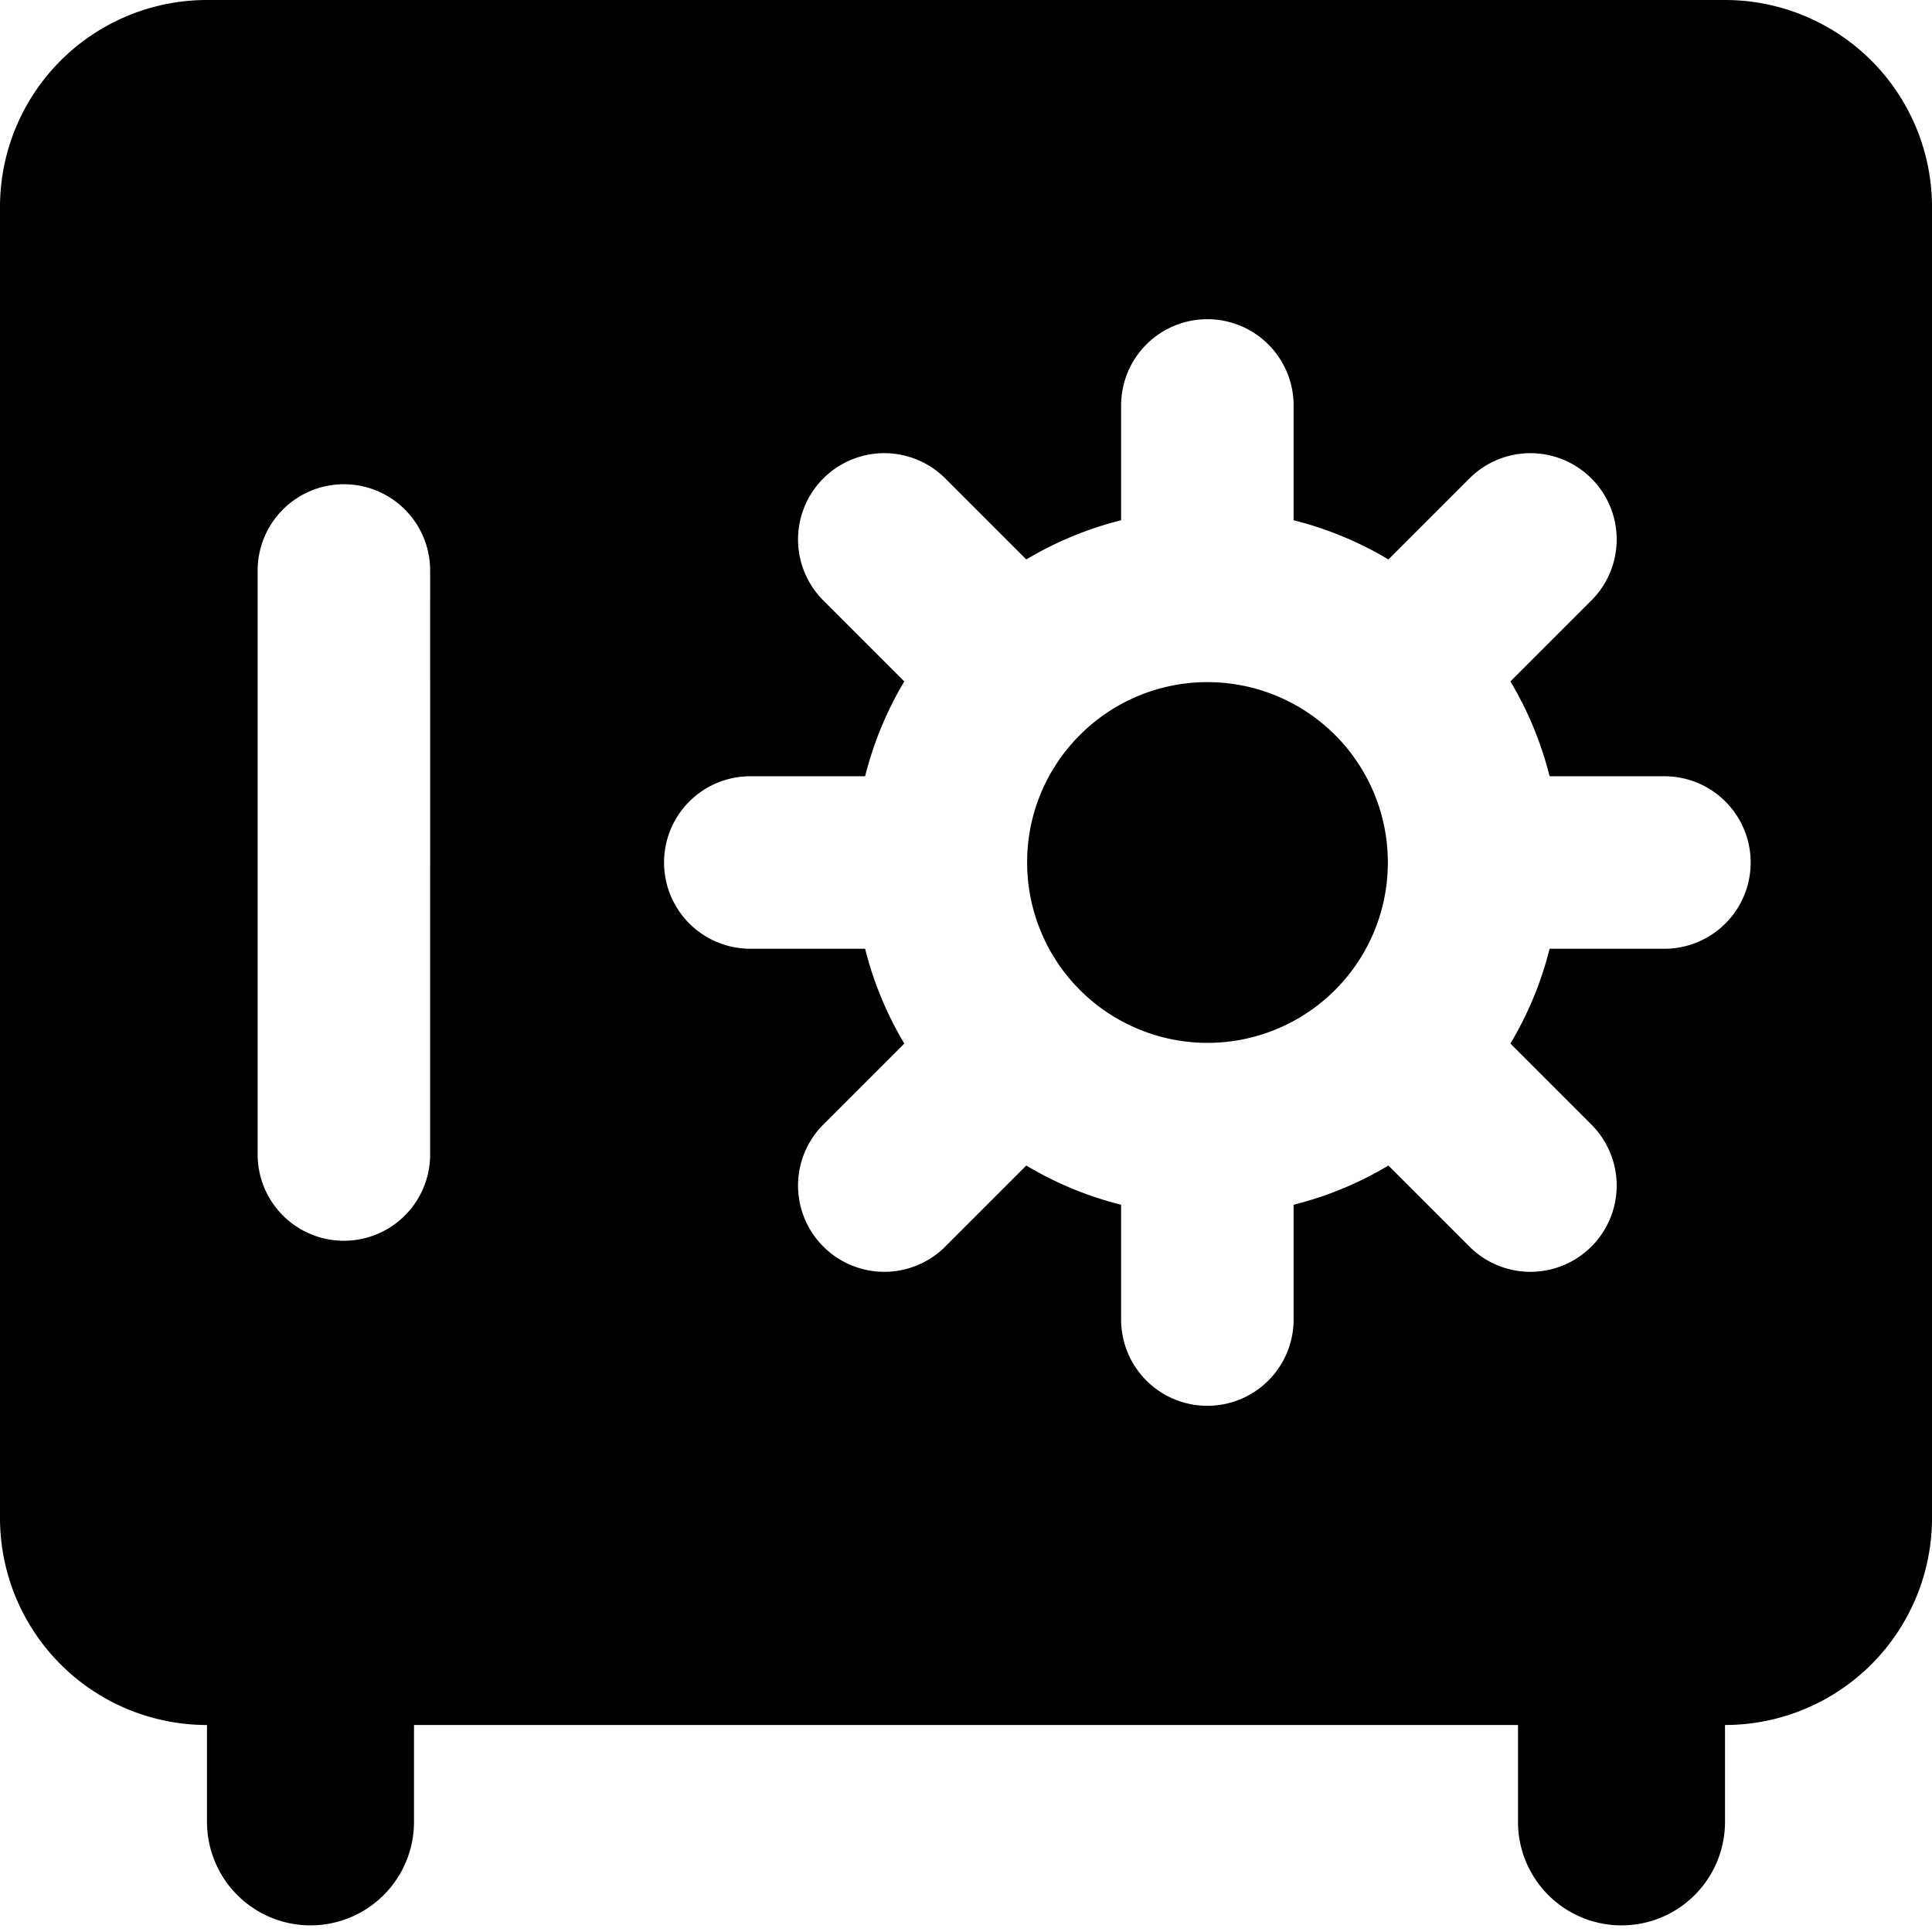 <?xml version="1.0" encoding="utf-8"?>
<!-- Generator: www.svgicons.com -->
<svg xmlns="http://www.w3.org/2000/svg" width="800" height="800" viewBox="0 0 14 14">
<path fill="currentColor" fill-rule="evenodd" d="M1.5 0A1.5 1.5 0 0 0 0 1.5V11a1.5 1.5 0 0 0 1.5 1.5v.702a.75.75 0 0 0 1.5 0V12.5h8v.702a.75.75 0 0 0 1.5 0V12.5A1.5 1.5 0 0 0 14 11V1.5A1.5 1.5 0 0 0 12.5 0zm7.25 4.943c-.721 0-1.306.584-1.307 1.304v.006a1.307 1.307 0 1 0 1.307-1.31M8.124 3.77a2.542 2.542 0 0 0-.687.284l-.587-.587a.625.625 0 0 0-.884.884l.587.587a2.542 2.542 0 0 0-.284.687h-.832a.625.625 0 0 0 0 1.25h.832c.061.245.158.476.284.687l-.587.587a.625.625 0 0 0 .884.884l.587-.587c.211.126.442.223.687.284v.832a.625.625 0 1 0 1.25 0V8.73c.245-.061.476-.158.687-.284l.587.587a.625.625 0 0 0 .884-.884l-.587-.587c.126-.211.223-.442.284-.687h.832a.625.625 0 0 0 0-1.25h-.832a2.544 2.544 0 0 0-.284-.687l.587-.587a.625.625 0 1 0-.884-.884l-.587.587a2.543 2.543 0 0 0-.687-.284v-.832a.625.625 0 1 0-1.25 0zm-5.007.364a.625.625 0 0 0-1.25 0v4.232a.625.625 0 1 0 1.25 0z" clip-rule="evenodd"/>
</svg>